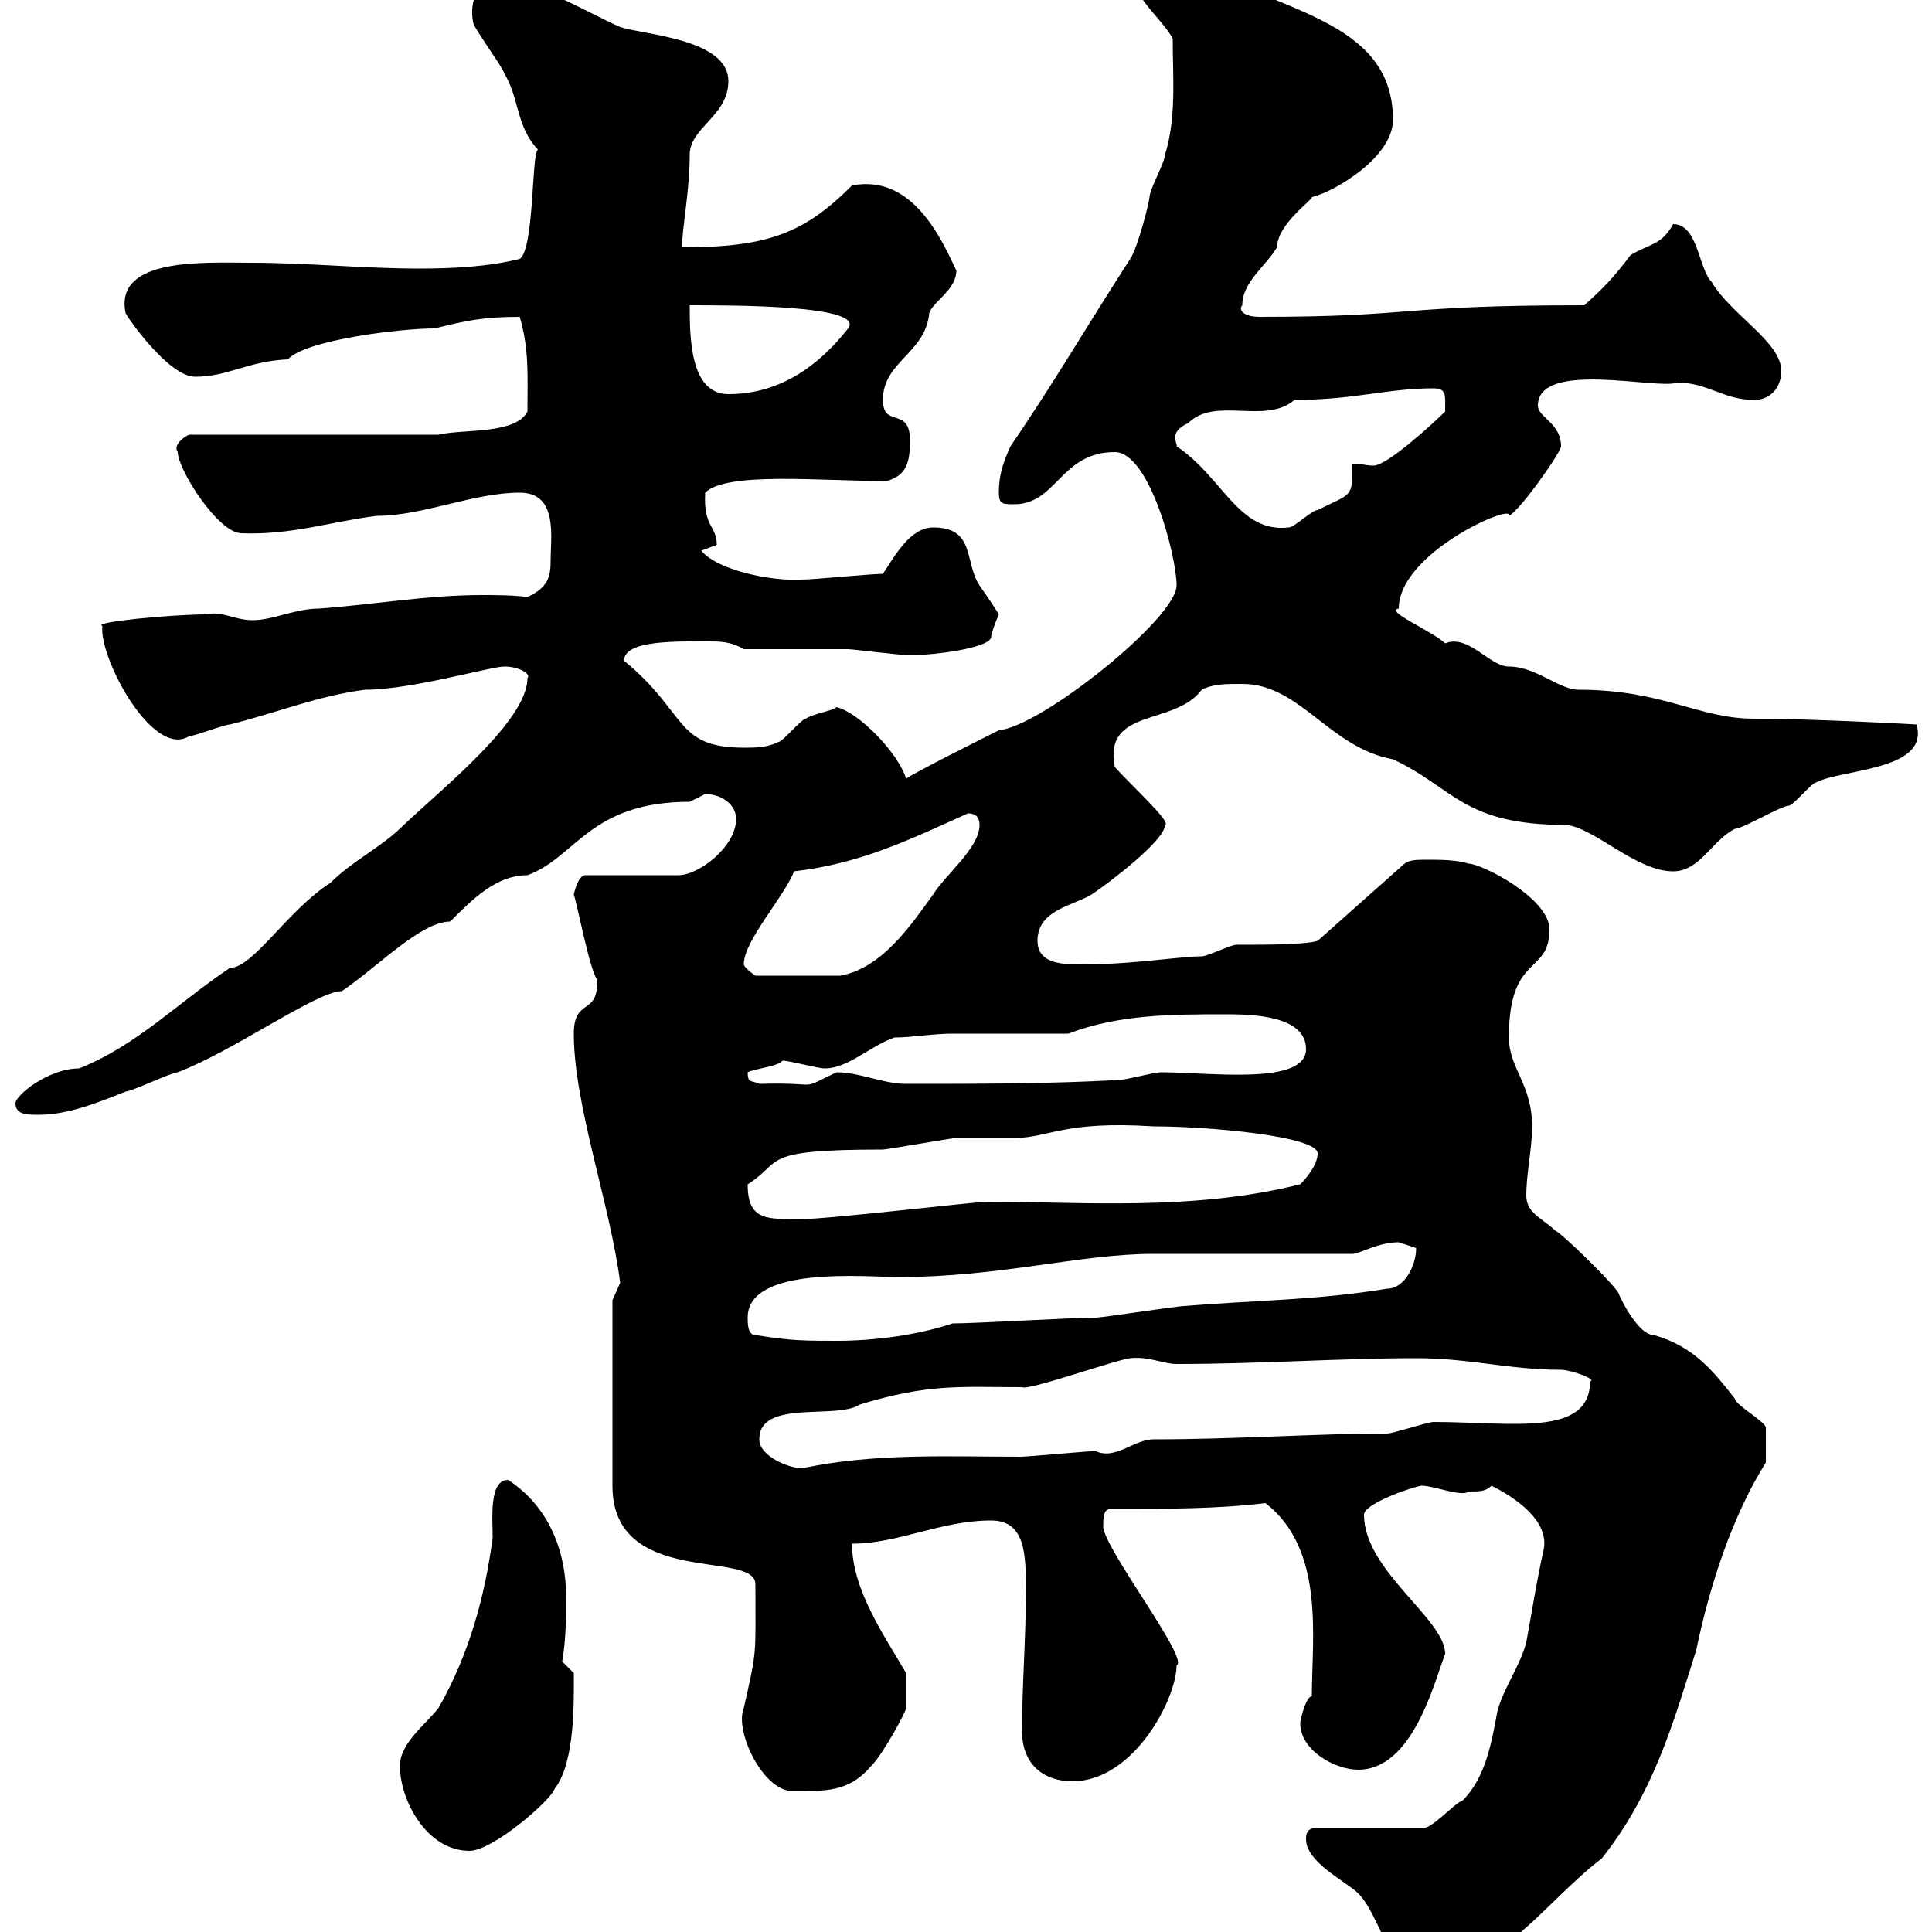 <svg xmlns="http://www.w3.org/2000/svg" xmlns:xlink="http://www.w3.org/1999/xlink" width="300" height="300"><path d="M202.80 285.60C202.80 289.20 209.10 292.20 210.90 294C214.50 297.60 215.40 306.60 221.70 306.60C232.80 306.60 240 295.20 248.70 288.60C256.80 278.40 259.80 267.60 263.40 256.20C265.50 246 269.10 235.20 274.20 227.10C274.20 225.60 274.20 222.60 274.20 221.70C274.20 220.80 269.40 218.10 269.40 217.20C266.10 213 263.10 209.10 256.80 207.30C254.10 207.30 251.10 200.40 251.40 201C251.40 200.10 242.10 191.10 241.50 191.10C239.70 189.30 237 188.40 237 185.70C237 182.10 237.90 178.50 237.90 174.90C237.90 168.30 234.30 165.90 234.30 161.10C234.30 147.90 240.60 151.50 240.60 144.30C240.60 139.50 230.10 134.10 228 134.10C226.20 133.50 223.50 133.50 221.70 133.50C219.90 133.50 219 133.50 218.10 134.10L204.60 146.10C202.50 146.70 196.80 146.70 192 146.70C191.10 146.70 187.50 148.50 186.60 148.50C183 148.50 174.30 150 166.50 149.70C162.90 149.70 161.10 148.50 161.10 146.10C161.10 141.30 166.50 140.70 169.50 138.90C172.20 137.10 180.90 130.50 180.90 128.10C182.10 127.80 175.20 121.50 173.10 119.10C171.30 109.80 182.40 112.80 186.60 107.10C188.40 106.20 190.20 106.20 192.90 106.20C201.90 106.20 206.40 116.10 216.30 117.90C225.90 122.40 227.10 128.10 243.30 128.10C247.80 128.70 254.10 135.30 259.80 135.30C264 135.30 265.80 130.50 269.40 128.70C270.60 128.70 276.60 125.10 277.80 125.10C278.40 125.10 281.40 121.50 282 121.50C285.90 119.40 299.70 119.70 297.60 112.50C297.90 112.50 281.70 111.60 272.40 111.60C263.70 111.60 258.30 107.10 245.10 107.10C242.10 107.10 238.50 103.50 234.30 103.50C231.30 103.50 228 98.40 224.40 99.90C222.60 98.10 214.80 94.80 217.20 94.50C217.20 85.80 235.20 78 234.30 80.10C236.10 79.20 242.40 70.20 242.40 69.30C242.40 65.70 238.80 64.80 238.80 63C238.80 55.80 257.70 60.60 260.40 59.40C265.20 59.40 267.60 62.10 272.40 62.10C274.80 62.10 276.60 60.30 276.60 57.60C276.60 53.10 268.80 48.90 265.80 43.80C263.70 41.70 263.70 34.80 259.80 34.80C258 38.10 256.20 37.80 253.20 39.60C250.50 43.20 248.70 45 246 47.40C216.60 47.40 220.20 49.20 195.60 49.20C192.90 49.20 192.30 48 192.90 47.40C192.90 43.80 196.50 41.40 198.30 38.40C198.30 34.80 204 30.90 203.70 30.60C206.70 30 216.30 24.60 216.30 18.60C216.30 2.70 197.70 1.80 183.90-6.60C182.10-6.60 176.70-4.80 176.70-1.80C176.70 0 180.90 3.60 182.10 6C182.10 12 182.70 18.30 180.90 24C180.90 25.20 178.50 29.40 178.50 30.60C178.50 31.20 176.70 38.40 175.50 40.20C168.90 50.40 163.50 59.70 156.90 69.30C155.70 72 155.10 73.80 155.10 76.50C155.10 78.30 155.70 78.30 157.50 78.30C164.10 78.30 164.70 70.20 173.10 70.20C178.50 70.20 182.70 86.40 182.70 90.90C182.70 96 161.70 112.80 155.10 113.40C153.30 114.30 142.50 119.70 140.70 120.90C139.50 117 133.50 110.70 129.90 109.80C129.30 110.40 126.60 110.70 125.10 111.60C124.50 111.60 121.50 115.20 120.90 115.20C119.10 116.10 117.30 116.10 115.50 116.10C104.70 116.10 106.80 110.70 96.90 102.60C96.90 99.30 105.30 99.60 110.70 99.60C112.50 99.60 114 99.90 115.50 100.80C117.90 100.80 128.70 100.80 131.70 100.80C132.30 100.80 139.50 101.70 140.70 101.70C140.70 101.70 142.50 101.70 142.50 101.70C144.30 101.70 153.30 100.80 153.90 99C153.90 98.10 155.10 95.40 155.10 95.40C154.20 93.90 153.30 92.70 152.10 90.90C149.70 87.30 151.50 81.90 144.90 81.90C141.30 81.90 138.90 86.40 137.10 89.10C135.30 89.10 126.30 90 124.50 90C119.70 90.30 111.30 88.50 108.90 85.50C108.90 85.50 111.30 84.60 111.30 84.60C111.30 81.60 109.20 81.90 109.50 76.50C112.80 73.20 127.50 74.70 137.70 74.70C140.70 73.80 141.30 72 141.30 68.40C141.30 63 137.10 66.60 137.10 62.10C137.10 56.10 143.70 54.90 144.30 48.60C144.90 46.80 148.50 45 148.50 42C146.10 36.90 141.60 27 132.30 28.80C124.80 36.30 119.10 38.40 105.90 38.40C105.90 35.40 107.10 29.70 107.10 24C107.10 19.80 113.10 18 113.10 12.60C113.10 6 99.90 5.40 96.30 4.20C92.10 2.40 83.10-3 78-3C72.60-3 73.20 2.40 73.50 3.60C73.50 4.20 78.30 10.80 78.30 11.40C80.70 15.30 80.10 19.80 83.70 23.40C82.50 21.60 83.10 38.70 80.70 40.20C75.90 41.40 70.50 41.70 65.10 41.70C56.40 41.70 47.70 40.80 39 40.80C31.80 40.80 17.70 39.90 19.50 48.60C19.50 48.90 26.10 58.50 30.30 58.50C35.40 58.50 38.40 56.10 44.70 55.80C47.40 52.80 62.10 51 67.50 51C72.30 49.80 75 49.20 80.70 49.20C82.20 54.30 81.90 58.50 81.90 63.90C80.10 67.50 71.70 66.60 68.10 67.50L29.40 67.50C29.10 67.50 26.70 69 27.60 70.20C27.60 72.90 33.90 82.80 37.50 82.80C45.30 83.10 51.30 81 58.50 80.10C65.70 80.10 73.50 76.50 80.70 76.50C86.70 76.50 85.50 83.40 85.50 87C85.50 89.40 85.20 91.20 81.90 92.70C79.50 92.40 77.10 92.40 74.70 92.40C66.30 92.40 57.90 93.90 49.50 94.50C45.90 94.50 42.30 96.30 39.30 96.30C36.30 96.30 34.50 94.80 32.10 95.40C26.70 95.40 14.10 96.60 15.90 97.20C15.30 102 23.70 117.90 29.40 114.30C30.30 114.30 34.80 112.50 35.70 112.50C42.90 110.70 49.50 108 56.70 107.10C63.90 107.10 76.20 103.50 78.30 103.50C80.70 103.50 82.50 104.70 81.90 105.30C81.90 111.90 68.70 122.40 62.70 128.10C59.10 131.70 54.90 133.50 51.30 137.10C44.70 141.30 39.30 150.30 35.70 150.30C27.60 155.70 21.30 162.30 12.30 165.90C7.50 165.90 2.40 170.10 2.40 171.30C2.40 173.10 4.20 173.10 6 173.10C10.50 173.10 15 171.30 19.50 169.50C20.40 169.50 26.70 166.50 27.60 166.50C36.30 163.20 49.20 153.90 53.10 153.90C58.80 150 65.40 143.10 69.90 143.10C73.50 139.50 77.10 135.90 81.90 135.90C89.40 133.20 91.50 124.50 107.10 124.50C107.10 124.50 109.50 123.30 109.50 123.30C111.90 123.30 114.30 124.80 114.30 127.20C114.30 131.40 108.60 135.90 105.30 135.90L90.90 135.90C89.70 135.90 89.10 138.90 89.10 138.90C89.70 140.70 91.50 150.30 92.70 152.10C93 157.80 89.10 154.80 89.10 160.50C89.10 171.60 94.80 187.20 96.30 199.20C96.30 199.20 95.10 201.90 95.10 201.90L95.10 230.70C95.10 246.60 117.30 240.60 117.30 246C117.30 257.40 117.60 255.90 115.50 265.20C114 268.80 118.50 278.10 123 278.10C128.10 278.10 131.70 278.40 135.30 274.20C137.10 272.40 140.70 265.80 140.70 265.20L140.70 259.80C137.40 254.10 132.30 246.90 132.30 239.70C139.50 239.70 146.10 236.10 153.90 236.10C159.30 236.10 159.30 241.50 159.30 247.20C159.30 254.40 158.70 261.60 158.70 268.80C158.70 274.20 162.30 276.60 166.50 276.60C176.10 276.60 182.70 263.70 182.70 258.60C184.80 257.70 171.30 240.30 171.30 237C171.30 234 171.90 234.30 173.70 234.30C180.90 234.30 189.30 234.30 196.50 233.40C205.80 240.60 203.70 254.40 203.70 263.40C202.80 263.40 201.90 267 201.90 267.60C201.90 271.80 207.30 274.80 210.90 274.80C219.30 274.80 222.60 261.60 224.40 256.80C224.40 251.40 211.80 243.90 211.80 235.20C211.80 233.40 219.90 230.70 220.80 230.70C222.60 230.70 227.10 232.50 228 231.60C229.80 231.60 230.70 231.60 231.60 230.70C235.20 232.50 240.60 236.10 239.70 240.60C238.50 246 237.90 250.20 237 255C236.10 258.60 233.40 262.20 232.50 265.80C231.60 270.60 230.70 276 227.10 279.60C225.90 279.90 222 284.40 220.80 283.80L204.60 283.80C202.80 283.80 202.80 285 202.80 285.60ZM62.10 274.20C62.10 279.60 66.30 287.40 72.90 287.40C76.50 287.40 85.50 279.60 86.10 277.80C89.40 273.60 89.10 263.70 89.10 259.80L87.30 258C87.90 254.40 87.90 251.40 87.90 247.80C87.90 241.80 85.80 234.30 78.90 229.80C75.90 229.80 76.50 235.80 76.50 238.80C75.30 247.80 72.90 256.80 68.10 265.20C66.30 267.60 62.10 270.60 62.10 274.20ZM117.90 223.50C117.90 217.20 129.90 220.50 133.50 218.10C144.30 214.80 149.10 215.40 158.70 215.40C159.60 216 173.10 211.20 175.50 210.90C178.50 210.60 180.60 211.80 182.70 211.80C195.60 211.80 208.20 210.90 219.90 210.90C228.30 210.90 234.30 212.70 242.40 212.70C243.90 212.70 248.10 214.20 246.90 214.50C246.90 223.20 234.60 220.80 222.60 220.80C221.70 220.80 216.30 222.60 215.40 222.60C204.30 222.60 192 223.50 179.10 223.50C176.10 223.50 173.10 226.80 170.10 225.30C169.50 225.30 159.30 226.20 158.70 226.20C147 226.20 135.90 225.60 124.50 228C122.70 228 117.90 226.20 117.90 223.50ZM117.30 207.30C116.10 207.30 116.10 205.50 116.10 204.60C116.10 196.50 134.40 198.30 139.50 198.30C155.40 198.30 167.70 194.70 179.10 194.70C183.90 194.70 205.50 194.70 210 194.70C211.20 194.70 213.90 192.90 217.20 192.90C217.20 192.90 219.90 193.80 219.90 193.80C219.90 196.50 218.10 200.10 215.40 200.10C204.60 201.90 194.70 201.90 183.90 202.80C182.70 202.80 171.30 204.60 170.10 204.60C166.50 204.60 151.50 205.50 147.90 205.50C142.50 207.30 135.90 208.20 129.90 208.20C125.10 208.20 122.70 208.20 117.30 207.30ZM116.10 183.90C121.80 180.30 117.60 178.50 137.10 178.50C137.70 178.50 147.90 176.70 148.50 176.70C149.70 176.70 156.90 176.70 157.50 176.70C162.90 176.70 165 174 179.10 174.90C187.50 174.90 204.60 176.40 204.60 179.10C204.60 180.90 202.80 183 201.90 183.90C185.10 188.10 168 186.60 153.30 186.60C151.50 186.60 128.70 189.30 124.50 189.30C119.10 189.30 116.10 189.60 116.10 183.90ZM116.10 166.50C117.30 165.90 120.90 165.60 121.50 164.70C122.70 164.70 126.90 165.90 128.10 165.90C131.70 165.90 135.30 162.30 138.90 161.10C141.60 161.10 144.90 160.50 147.90 160.50L165.90 160.50C173.70 157.50 182.10 157.50 190.20 157.50C193.80 157.50 202.80 157.50 202.80 162.90C202.80 168.60 187.80 166.50 180.30 166.50C179.10 166.50 174.90 167.70 173.70 167.70C162.90 168.30 151.50 168.30 140.70 168.30C137.10 168.30 133.50 166.50 129.90 166.50C123.60 169.50 128.10 168 117.90 168.30C116.70 167.70 116.10 168.30 116.10 166.50ZM115.50 149.70C115.50 146.10 121.80 139.20 123.30 135.30C133.80 134.10 141.60 130.20 150.30 126.30C151.50 126.30 152.10 126.90 152.10 128.10C152.10 131.70 146.70 135.90 144.90 138.90C141.60 143.40 137.10 150.30 130.50 151.50L117.30 151.50C117.30 151.50 115.50 150.30 115.50 149.70ZM182.70 69.30C183 69 181.20 67.20 184.50 65.70C188.70 61.50 196.50 66 201 62.10C210.30 62.10 215.40 60.30 222.60 60.30C224.70 60.30 224.40 61.50 224.40 63.90C222.60 65.70 215.40 72.30 213.30 72.30C212.10 72.30 211.50 72 210 72C210 77.40 210 76.50 204.60 79.20C203.70 79.20 201 81.90 200.10 81.90C192.30 82.80 189.90 74.10 182.70 69.30ZM107.10 47.40C114 47.40 134.40 47.40 131.70 51C127.20 56.70 121.20 61.20 113.10 61.20C107.10 61.20 107.10 52.20 107.10 47.40Z"/></svg>